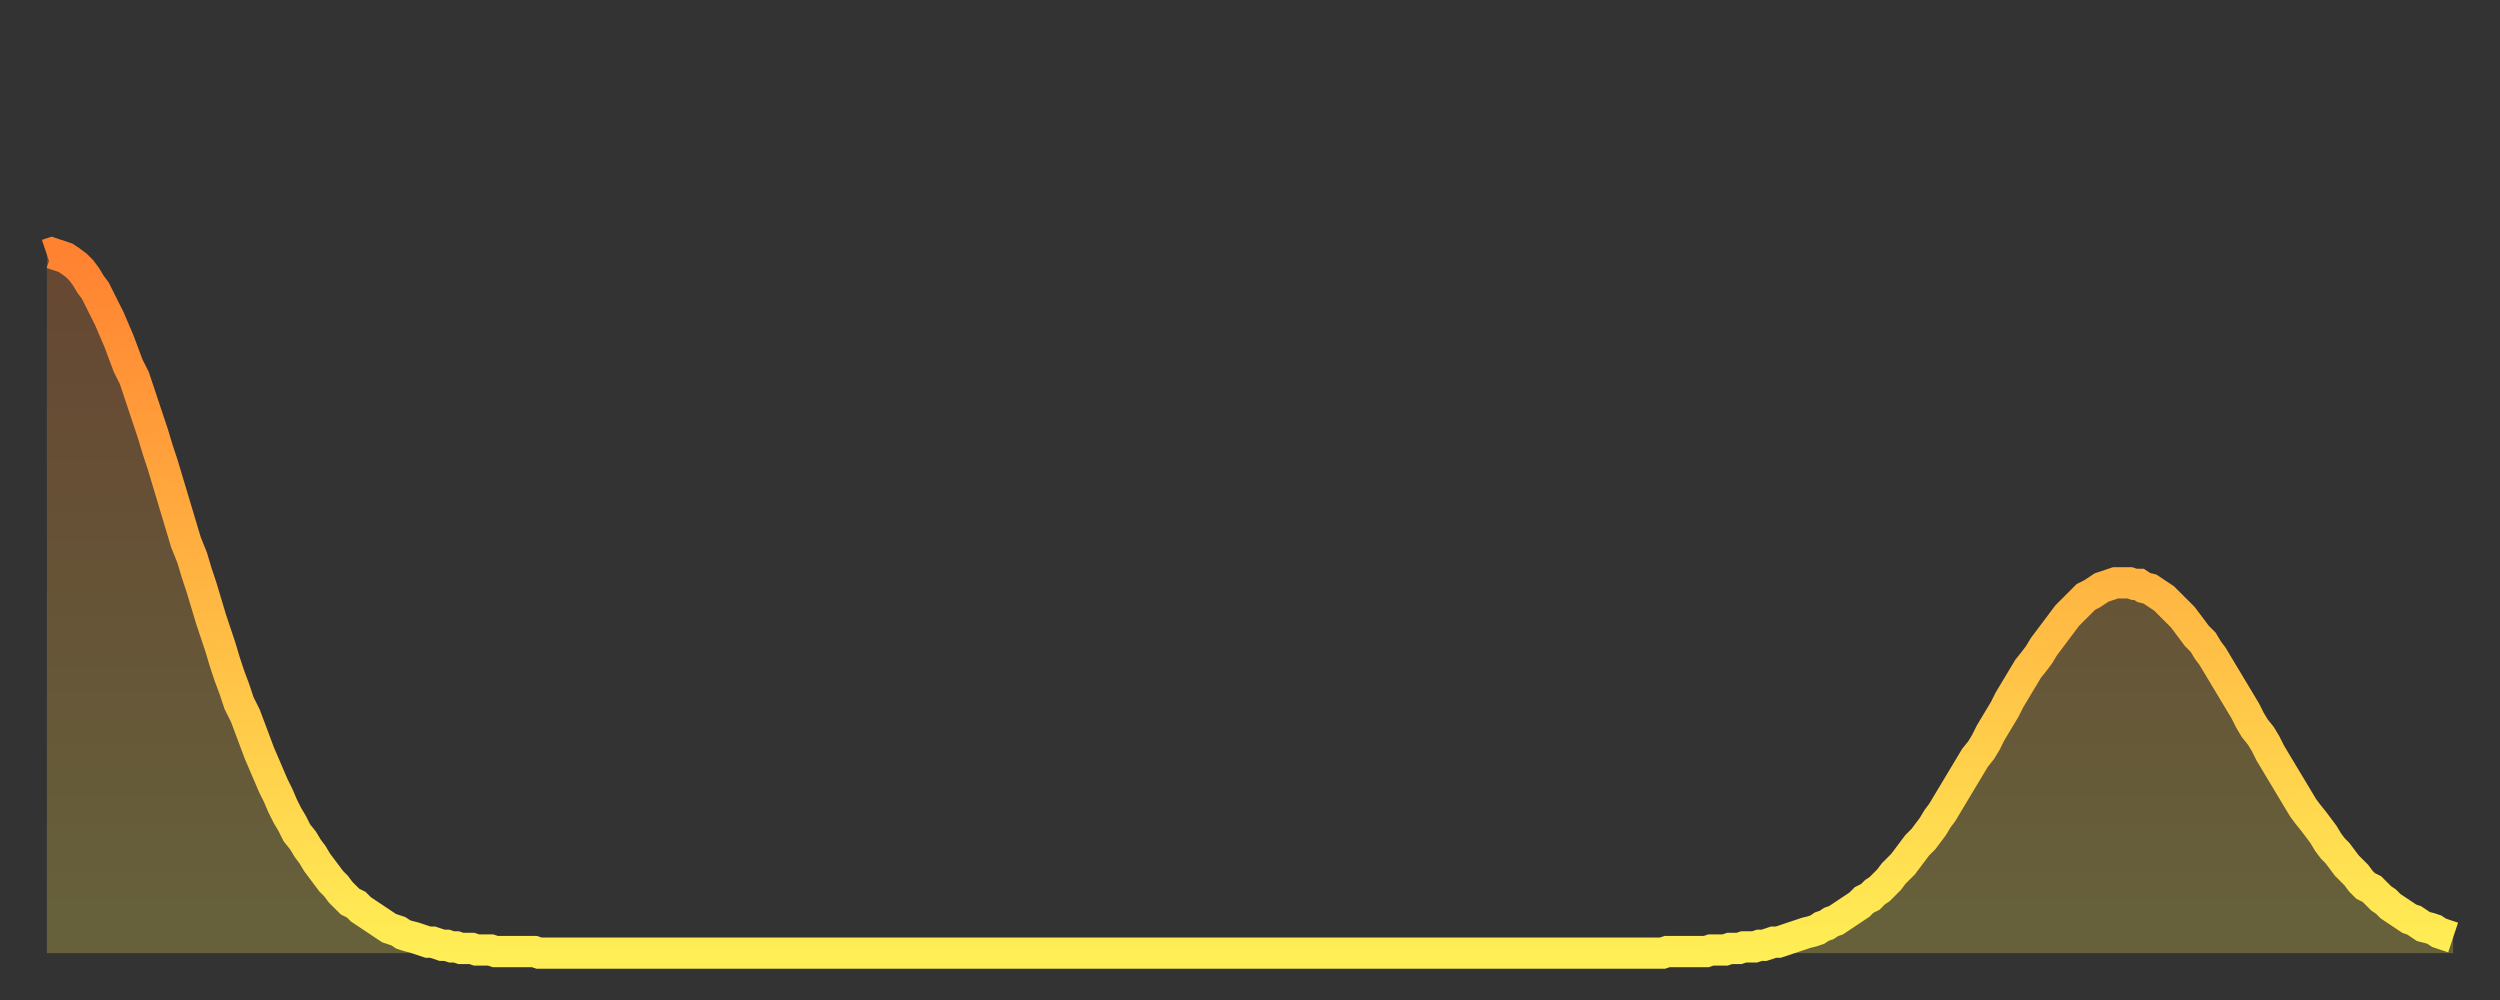 <?xml version="1.0" encoding="utf-8" ?>
<svg baseProfile="full" height="64" version="1.1" width="160" xmlns="http://www.w3.org/2000/svg" xmlns:ev="http://www.w3.org/2001/xml-events" xmlns:xlink="http://www.w3.org/1999/xlink"><rect width="100%" height="100%" fill="#333333" stroke="none"/><defs><linearGradient id="id171644" x1="0" x2="0" y1="0" y2="1"><stop offset="0%" stop-color="#ff8231" /><stop offset="50%" stop-color="#ffb843" /><stop offset="100%" stop-color="#ffee55" /></linearGradient></defs><g transform="translate(3,3)"><g><path d="M 0.0 13.3 0.3 13.2 0.6 13.3 0.9 13.4 1.2 13.5 1.5 13.7 1.9 14.0 2.2 14.3 2.5 14.7 2.8 15.2 3.1 15.6 3.4 16.2 3.7 16.8 4.0 17.4 4.3 18.1 4.6 18.8 4.9 19.6 5.2 20.4 5.6 21.2 5.9 22.1 6.2 23.0 6.5 23.9 6.8 24.8 7.1 25.8 7.4 26.7 7.7 27.7 8.0 28.7 8.3 29.7 8.6 30.7 8.9 31.7 9.3 32.7 9.6 33.7 9.9 34.6 10.2 35.6 10.5 36.6 10.8 37.5 11.1 38.4 11.4 39.4 11.7 40.3 12.0 41.1 12.3 42.0 12.7 42.8 13.0 43.6 13.3 44.4 13.6 45.2 13.9 45.9 14.2 46.6 14.5 47.3 14.8 47.9 15.1 48.6 15.4 49.2 15.7 49.7 16.0 50.3 16.4 50.8 16.7 51.3 17.0 51.7 17.3 52.2 17.6 52.6 17.9 53.0 18.2 53.4 18.5 53.7 18.8 54.1 19.1 54.4 19.4 54.7 19.8 54.9 20.1 55.2 20.4 55.4 20.7 55.6 21.0 55.8 21.3 56.0 21.6 56.2 21.9 56.4 22.2 56.5 22.5 56.6 22.8 56.8 23.1 56.9 23.5 57.0 23.8 57.1 24.1 57.2 24.4 57.3 24.7 57.3 25.0 57.4 25.3 57.5 25.6 57.5 25.9 57.6 26.2 57.6 26.5 57.7 26.8 57.7 27.2 57.7 27.5 57.8 27.8 57.8 28.1 57.8 28.4 57.8 28.7 57.9 29.0 57.9 29.3 57.9 29.6 57.9 29.9 57.9 30.2 57.9 30.6 57.9 30.9 57.9 31.2 57.9 31.5 58.0 31.8 58.0 32.1 58.0 32.4 58.0 32.7 58.0 33.0 58.0 33.3 58.0 33.6 58.0 33.9 58.0 34.3 58.0 34.6 58.0 34.9 58.0 35.2 58.0 35.5 58.0 35.8 58.0 36.1 58.0 36.4 58.0 36.7 58.0 37.0 58.0 37.3 58.0 37.7 58.0 38.0 58.0 38.3 58.0 38.6 58.0 38.9 58.0 39.2 58.0 39.5 58.0 39.8 58.0 40.1 58.0 40.4 58.0 40.7 58.0 41.0 58.0 41.4 58.0 41.7 58.0 42.0 58.0 42.3 58.0 42.6 58.0 42.9 58.0 43.2 58.0 43.5 58.0 43.8 58.0 44.1 58.0 44.4 58.0 44.7 58.0 45.1 58.0 45.4 58.0 45.7 58.0 46.0 58.0 46.3 58.0 46.6 58.0 46.9 58.0 47.2 58.0 47.5 58.0 47.8 58.0 48.1 58.0 48.5 58.0 48.8 58.0 49.1 58.0 49.4 58.0 49.7 58.0 50.0 58.0 50.3 58.0 50.6 58.0 50.9 58.0 51.2 58.0 51.5 58.0 51.8 58.0 52.2 58.0 52.5 58.0 52.8 58.0 53.1 58.0 53.4 58.0 53.7 58.0 54.0 58.0 54.3 58.0 54.6 58.0 54.9 58.0 55.2 58.0 55.6 58.0 55.9 58.0 56.2 58.0 56.5 58.0 56.8 58.0 57.1 58.0 57.4 58.0 57.7 58.0 58.0 58.0 58.3 58.0 58.6 58.0 58.9 58.0 59.3 58.0 59.6 58.0 59.9 58.0 60.2 58.0 60.5 58.0 60.8 58.0 61.1 58.0 61.4 58.0 61.7 58.0 62.0 58.0 62.3 58.0 62.6 58.0 63.0 58.0 63.3 58.0 63.6 58.0 63.9 58.0 64.2 58.0 64.5 58.0 64.8 58.0 65.1 58.0 65.4 58.0 65.7 58.0 66.0 58.0 66.4 58.0 66.7 58.0 67.0 58.0 67.3 58.0 67.6 58.0 67.9 58.0 68.2 58.0 68.5 58.0 68.8 58.0 69.1 58.0 69.4 58.0 69.7 58.0 70.1 58.0 70.4 58.0 70.7 58.0 71.0 58.0 71.3 58.0 71.6 58.0 71.9 58.0 72.2 58.0 72.5 58.0 72.8 58.0 73.1 58.0 73.5 58.0 73.8 58.0 74.1 58.0 74.4 58.0 74.7 58.0 75.0 58.0 75.3 58.0 75.6 58.0 75.9 58.0 76.2 58.0 76.5 58.0 76.8 58.0 77.2 58.0 77.5 58.0 77.8 58.0 78.1 58.0 78.4 58.0 78.7 58.0 79.0 58.0 79.3 58.0 79.6 58.0 79.9 58.0 80.2 58.0 80.5 58.0 80.9 58.0 81.2 58.0 81.5 58.0 81.8 58.0 82.1 58.0 82.4 58.0 82.7 58.0 83.0 58.0 83.3 58.0 83.6 58.0 83.9 58.0 84.3 58.0 84.6 58.0 84.9 58.0 85.2 58.0 85.5 58.0 85.8 58.0 86.1 58.0 86.4 58.0 86.7 58.0 87.0 58.0 87.3 58.0 87.6 58.0 88.0 58.0 88.3 58.0 88.6 58.0 88.9 58.0 89.2 58.0 89.5 58.0 89.8 58.0 90.1 58.0 90.4 58.0 90.7 58.0 91.0 58.0 91.4 58.0 91.7 58.0 92.0 58.0 92.3 58.0 92.6 58.0 92.9 58.0 93.2 58.0 93.5 58.0 93.8 58.0 94.1 58.0 94.4 58.0 94.7 58.0 95.1 58.0 95.4 58.0 95.7 58.0 96.0 58.0 96.3 58.0 96.6 58.0 96.9 58.0 97.2 58.0 97.5 58.0 97.8 58.0 98.1 58.0 98.4 58.0 98.8 58.0 99.1 58.0 99.4 58.0 99.7 58.0 100.0 58.0 100.3 58.0 100.6 58.0 100.9 58.0 101.2 58.0 101.5 58.0 101.8 58.0 102.2 58.0 102.5 58.0 102.8 58.0 103.1 58.0 103.4 58.0 103.7 57.9 104.0 57.9 104.3 57.9 104.6 57.9 104.9 57.9 105.2 57.9 105.5 57.9 105.9 57.9 106.2 57.9 106.5 57.8 106.8 57.8 107.1 57.8 107.4 57.8 107.7 57.7 108.0 57.7 108.3 57.7 108.6 57.6 108.9 57.6 109.3 57.6 109.6 57.5 109.9 57.5 110.2 57.4 110.5 57.3 110.8 57.3 111.1 57.2 111.4 57.1 111.7 57.0 112.0 56.9 112.3 56.8 112.6 56.7 113.0 56.6 113.3 56.5 113.6 56.3 113.9 56.2 114.2 56.0 114.5 55.9 114.8 55.7 115.1 55.5 115.4 55.3 115.7 55.1 116.0 54.9 116.3 54.6 116.7 54.4 117.0 54.1 117.3 53.9 117.6 53.6 117.9 53.3 118.2 52.9 118.5 52.6 118.8 52.3 119.1 51.9 119.4 51.5 119.7 51.1 120.1 50.7 120.4 50.3 120.7 49.9 121.0 49.4 121.3 49.0 121.6 48.5 121.9 48.0 122.2 47.5 122.5 47.0 122.8 46.5 123.1 46.0 123.4 45.5 123.8 45.0 124.1 44.5 124.4 43.9 124.7 43.4 125.0 42.9 125.3 42.4 125.6 41.8 125.9 41.3 126.2 40.8 126.5 40.3 126.8 39.8 127.2 39.3 127.5 38.9 127.8 38.4 128.1 38.0 128.4 37.6 128.7 37.2 129.0 36.8 129.3 36.4 129.6 36.1 129.9 35.8 130.2 35.5 130.5 35.2 130.9 35.0 131.2 34.8 131.5 34.6 131.8 34.5 132.1 34.4 132.4 34.3 132.7 34.3 133.0 34.3 133.3 34.3 133.6 34.4 133.9 34.4 134.2 34.6 134.6 34.7 134.9 34.9 135.2 35.1 135.5 35.3 135.8 35.6 136.1 35.9 136.4 36.2 136.7 36.5 137.0 36.9 137.3 37.3 137.6 37.7 138.0 38.1 138.3 38.6 138.6 39.0 138.9 39.5 139.2 40.0 139.5 40.5 139.8 41.0 140.1 41.5 140.4 42.0 140.7 42.5 141.0 43.1 141.3 43.6 141.7 44.1 142.0 44.6 142.3 45.2 142.6 45.7 142.9 46.2 143.2 46.7 143.5 47.2 143.8 47.7 144.1 48.2 144.4 48.7 144.7 49.1 145.1 49.6 145.4 50.0 145.7 50.4 146.0 50.9 146.3 51.3 146.6 51.6 146.9 52.0 147.2 52.4 147.5 52.7 147.8 53.0 148.1 53.4 148.4 53.7 148.8 53.9 149.1 54.2 149.4 54.5 149.7 54.7 150.0 55.0 150.3 55.2 150.6 55.4 150.9 55.6 151.2 55.8 151.5 55.9 151.8 56.1 152.1 56.3 152.5 56.4 152.8 56.5 153.1 56.7 153.4 56.8 153.7 56.9 154.0 57.0" fill="none" id="graph-curve" opacity="1" stroke="url(#id171644)" stroke-width="2" /><path d="M 0 58 L 0.0 13.3 0.3 13.2 0.6 13.3 0.9 13.4 1.2 13.5 1.5 13.7 1.9 14.0 2.2 14.3 2.5 14.7 2.8 15.2 3.1 15.6 3.4 16.2 3.7 16.8 4.0 17.4 4.3 18.1 4.6 18.8 4.9 19.6 5.2 20.4 5.6 21.2 5.9 22.1 6.2 23.0 6.5 23.9 6.8 24.8 7.1 25.8 7.4 26.7 7.7 27.7 8.0 28.7 8.3 29.7 8.6 30.7 8.9 31.7 9.3 32.7 9.6 33.7 9.9 34.6 10.2 35.6 10.5 36.6 10.8 37.5 11.1 38.4 11.4 39.4 11.7 40.3 12.0 41.1 12.3 42.0 12.7 42.8 13.0 43.6 13.3 44.4 13.6 45.2 13.9 45.9 14.2 46.6 14.5 47.3 14.8 47.9 15.1 48.6 15.4 49.2 15.7 49.7 16.0 50.3 16.4 50.8 16.7 51.3 17.0 51.7 17.3 52.2 17.6 52.6 17.9 53.0 18.2 53.4 18.5 53.7 18.8 54.1 19.1 54.4 19.4 54.7 19.8 54.9 20.1 55.2 20.4 55.4 20.7 55.6 21.0 55.8 21.3 56.0 21.6 56.2 21.9 56.4 22.2 56.5 22.5 56.6 22.8 56.8 23.1 56.9 23.5 57.0 23.8 57.1 24.1 57.2 24.4 57.3 24.7 57.3 25.0 57.4 25.3 57.5 25.6 57.5 25.9 57.6 26.2 57.6 26.5 57.7 26.8 57.7 27.2 57.7 27.5 57.8 27.8 57.8 28.1 57.8 28.4 57.8 28.7 57.9 29.0 57.9 29.3 57.9 29.6 57.9 29.9 57.9 30.2 57.9 30.6 57.9 30.9 57.9 31.2 57.9 31.5 58.0 31.8 58.0 32.1 58.0 32.4 58.0 32.7 58.0 33.0 58.0 33.3 58.0 33.6 58.0 33.9 58.0 34.3 58.0 34.6 58.0 34.9 58.0 35.2 58.0 35.5 58.0 35.8 58.0 36.1 58.0 36.4 58.0 36.7 58.0 37.0 58.0 37.3 58.0 37.7 58.0 38.0 58.0 38.3 58.0 38.6 58.0 38.9 58.0 39.2 58.0 39.5 58.0 39.8 58.0 40.1 58.0 40.4 58.0 40.7 58.0 41.0 58.0 41.4 58.0 41.7 58.0 42.0 58.0 42.3 58.0 42.6 58.0 42.9 58.0 43.2 58.0 43.5 58.0 43.8 58.0 44.1 58.0 44.4 58.0 44.7 58.0 45.1 58.0 45.4 58.0 45.7 58.0 46.0 58.0 46.3 58.0 46.6 58.0 46.9 58.0 47.2 58.0 47.5 58.0 47.8 58.0 48.1 58.0 48.5 58.0 48.8 58.0 49.1 58.0 49.4 58.0 49.7 58.0 50.0 58.0 50.3 58.0 50.6 58.0 50.9 58.0 51.2 58.0 51.5 58.0 51.8 58.0 52.2 58.0 52.5 58.0 52.8 58.0 53.1 58.0 53.4 58.0 53.7 58.0 54.0 58.0 54.3 58.0 54.6 58.0 54.9 58.0 55.2 58.0 55.6 58.0 55.9 58.0 56.2 58.0 56.5 58.0 56.8 58.0 57.1 58.0 57.4 58.0 57.7 58.0 58.0 58.0 58.3 58.0 58.6 58.0 58.9 58.0 59.3 58.0 59.6 58.0 59.9 58.0 60.2 58.0 60.5 58.0 60.8 58.0 61.1 58.0 61.4 58.0 61.7 58.0 62.0 58.0 62.3 58.0 62.6 58.0 63.0 58.0 63.3 58.0 63.6 58.0 63.9 58.0 64.2 58.0 64.5 58.0 64.8 58.0 65.1 58.0 65.4 58.0 65.7 58.0 66.0 58.0 66.4 58.0 66.7 58.0 67.0 58.0 67.3 58.0 67.6 58.0 67.9 58.0 68.2 58.0 68.5 58.0 68.8 58.0 69.1 58.0 69.4 58.0 69.7 58.0 70.1 58.0 70.4 58.0 70.7 58.0 71.0 58.0 71.3 58.0 71.6 58.0 71.9 58.0 72.2 58.0 72.5 58.0 72.8 58.0 73.1 58.0 73.5 58.0 73.8 58.0 74.1 58.0 74.4 58.0 74.7 58.0 75.0 58.0 75.3 58.0 75.6 58.0 75.9 58.0 76.2 58.0 76.5 58.0 76.8 58.0 77.2 58.0 77.5 58.0 77.8 58.0 78.1 58.0 78.4 58.0 78.7 58.0 79.0 58.0 79.3 58.0 79.6 58.0 79.9 58.0 80.2 58.0 80.5 58.0 80.9 58.0 81.2 58.0 81.5 58.0 81.8 58.0 82.1 58.0 82.4 58.0 82.7 58.0 83.0 58.0 83.3 58.0 83.6 58.0 83.9 58.0 84.3 58.0 84.6 58.0 84.9 58.0 85.2 58.0 85.5 58.0 85.8 58.0 86.1 58.0 86.4 58.0 86.7 58.0 87.0 58.0 87.3 58.0 87.6 58.0 88.0 58.0 88.3 58.0 88.6 58.0 88.9 58.0 89.2 58.0 89.5 58.0 89.8 58.0 90.1 58.0 90.4 58.0 90.7 58.0 91.0 58.0 91.4 58.0 91.7 58.0 92.0 58.0 92.3 58.0 92.6 58.0 92.9 58.0 93.2 58.0 93.5 58.0 93.8 58.0 94.1 58.0 94.4 58.0 94.7 58.0 95.1 58.0 95.4 58.0 95.7 58.0 96.0 58.0 96.3 58.0 96.6 58.0 96.9 58.0 97.2 58.0 97.5 58.0 97.8 58.0 98.1 58.0 98.4 58.0 98.8 58.0 99.1 58.0 99.4 58.0 99.7 58.0 100.0 58.0 100.3 58.0 100.6 58.0 100.9 58.0 101.2 58.0 101.5 58.0 101.8 58.0 102.2 58.0 102.5 58.0 102.8 58.0 103.1 58.0 103.4 58.0 103.7 57.9 104.0 57.9 104.3 57.9 104.6 57.9 104.9 57.9 105.2 57.9 105.5 57.9 105.9 57.9 106.2 57.9 106.5 57.8 106.8 57.8 107.1 57.8 107.4 57.8 107.7 57.7 108.0 57.7 108.3 57.7 108.6 57.6 108.9 57.6 109.3 57.6 109.6 57.5 109.9 57.5 110.2 57.4 110.5 57.3 110.8 57.3 111.1 57.2 111.4 57.1 111.7 57.0 112.0 56.9 112.3 56.8 112.6 56.7 113.0 56.6 113.3 56.5 113.6 56.3 113.9 56.2 114.2 56.0 114.5 55.9 114.8 55.7 115.1 55.5 115.4 55.3 115.7 55.1 116.0 54.9 116.3 54.6 116.7 54.4 117.0 54.1 117.3 53.9 117.6 53.6 117.9 53.3 118.2 52.9 118.5 52.6 118.8 52.3 119.1 51.9 119.4 51.5 119.7 51.1 120.1 50.7 120.4 50.3 120.7 49.9 121.0 49.4 121.3 49.0 121.6 48.5 121.9 48.0 122.2 47.5 122.5 47.0 122.8 46.5 123.1 46.0 123.4 45.5 123.8 45.0 124.1 44.5 124.4 43.9 124.7 43.4 125.0 42.9 125.3 42.4 125.6 41.8 125.9 41.3 126.2 40.8 126.5 40.3 126.8 39.8 127.2 39.3 127.5 38.9 127.8 38.4 128.1 38.0 128.4 37.6 128.7 37.2 129.0 36.8 129.3 36.4 129.6 36.1 129.9 35.8 130.2 35.5 130.5 35.2 130.9 35.0 131.2 34.8 131.5 34.6 131.8 34.5 132.1 34.4 132.4 34.3 132.7 34.3 133.0 34.3 133.3 34.3 133.6 34.4 133.9 34.4 134.2 34.6 134.6 34.7 134.9 34.9 135.2 35.1 135.5 35.3 135.8 35.6 136.1 35.9 136.4 36.2 136.7 36.5 137.0 36.9 137.3 37.3 137.6 37.7 138.0 38.1 138.3 38.6 138.6 39.0 138.9 39.5 139.2 40.0 139.5 40.5 139.8 41.0 140.1 41.5 140.4 42.0 140.7 42.5 141.0 43.1 141.3 43.6 141.7 44.1 142.0 44.6 142.3 45.2 142.6 45.7 142.9 46.2 143.2 46.7 143.5 47.2 143.8 47.7 144.1 48.2 144.4 48.7 144.7 49.1 145.1 49.6 145.4 50.0 145.7 50.4 146.0 50.9 146.3 51.3 146.6 51.6 146.9 52.0 147.2 52.4 147.5 52.7 147.8 53.0 148.1 53.4 148.4 53.7 148.8 53.9 149.1 54.2 149.4 54.5 149.7 54.7 150.0 55.0 150.3 55.2 150.6 55.4 150.9 55.6 151.2 55.8 151.5 55.9 151.8 56.1 152.1 56.3 152.5 56.4 152.8 56.5 153.1 56.7 153.4 56.8 153.7 56.9 154.0 57.0 154 58" fill="url(#id171644)" fill-opacity=".25" id="graph-shadow" /></g></g></svg>